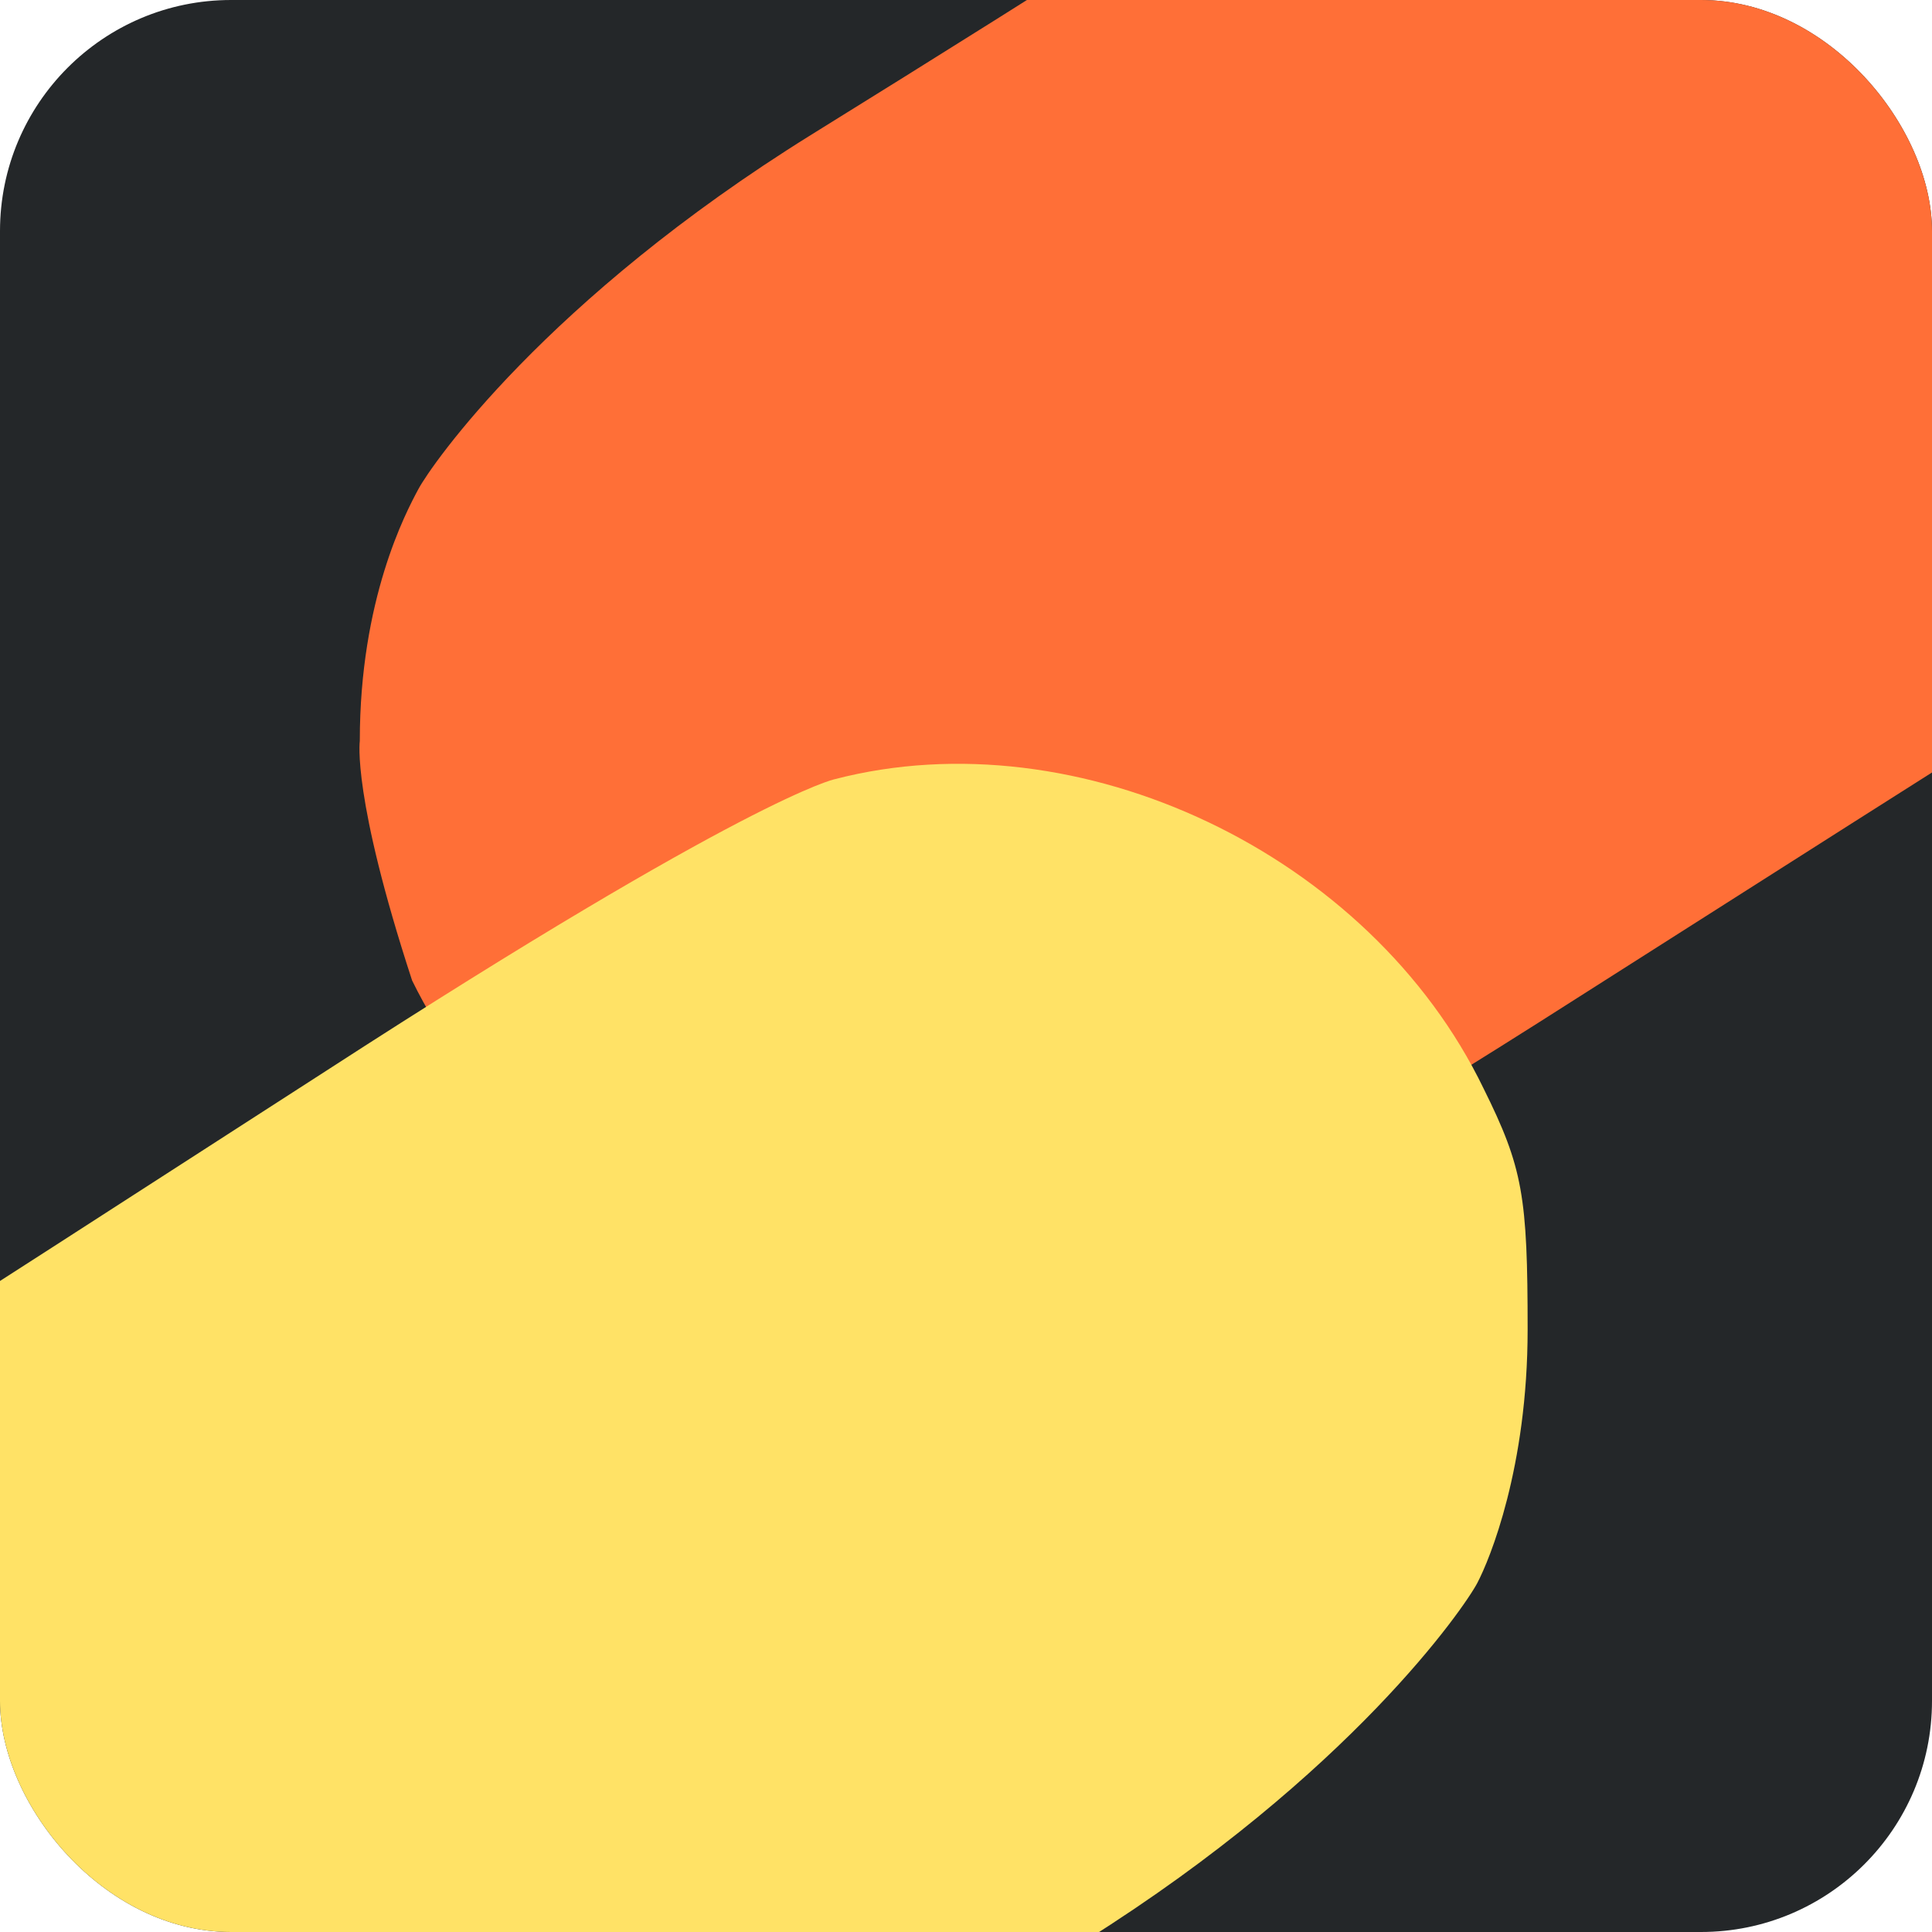 <?xml version="1.0" encoding="UTF-8"?> <svg xmlns="http://www.w3.org/2000/svg" width="43" height="43" viewBox="0 0 43 43" fill="none"> <g clip-path="url(#clip0_141_3044)"> <rect width="43" height="43" rx="5.143" fill="#242729"></rect> <path d="M23.713 28.659C23.713 28.659 25.619 28.273 35.112 22.207C39.524 19.402 43.865 16.633 44.782 16.072L46.441 15.055L50 10.777C47.847 5.132 43.189 -0.198 38.142 -2.792C36.589 -3.564 30.277 -1.916 29.218 -2.231L27.277 -2.792L25.16 -1.46C23.96 -0.688 20.784 1.31 18.066 2.993C12.137 6.675 9.596 10.356 9.314 10.882C9.031 11.408 8.008 13.337 8.008 16.492C8.008 16.492 7.831 17.72 9.172 21.822C11.713 27.011 18.242 30.062 23.713 28.659Z" fill="#FF6F37"></path> <path d="M18.576 17.343C18.576 17.343 16.683 17.731 7.253 23.837C2.871 26.66 -1.441 29.448 -2.352 30.013L-4 31.036L-3.369 32.766C-1.231 38.448 -3.399 45.047 1.614 47.659C3.156 48.435 12.055 48.118 13.107 48.435L15.035 49L17.138 47.659C18.33 46.883 21.485 44.871 24.184 43.177C30.074 39.471 32.598 35.766 32.878 35.236C33.158 34.707 34 32.66 34 29.59C34 26.625 33.895 25.99 33.019 24.225C30.494 19.002 24.009 15.931 18.576 17.343Z" fill="#FFE266"></path> </g> <defs> <clipPath id="clip0_141_3044"> <rect width="43" height="43" rx="5.143" fill="white"></rect> </clipPath> </defs> </svg> 